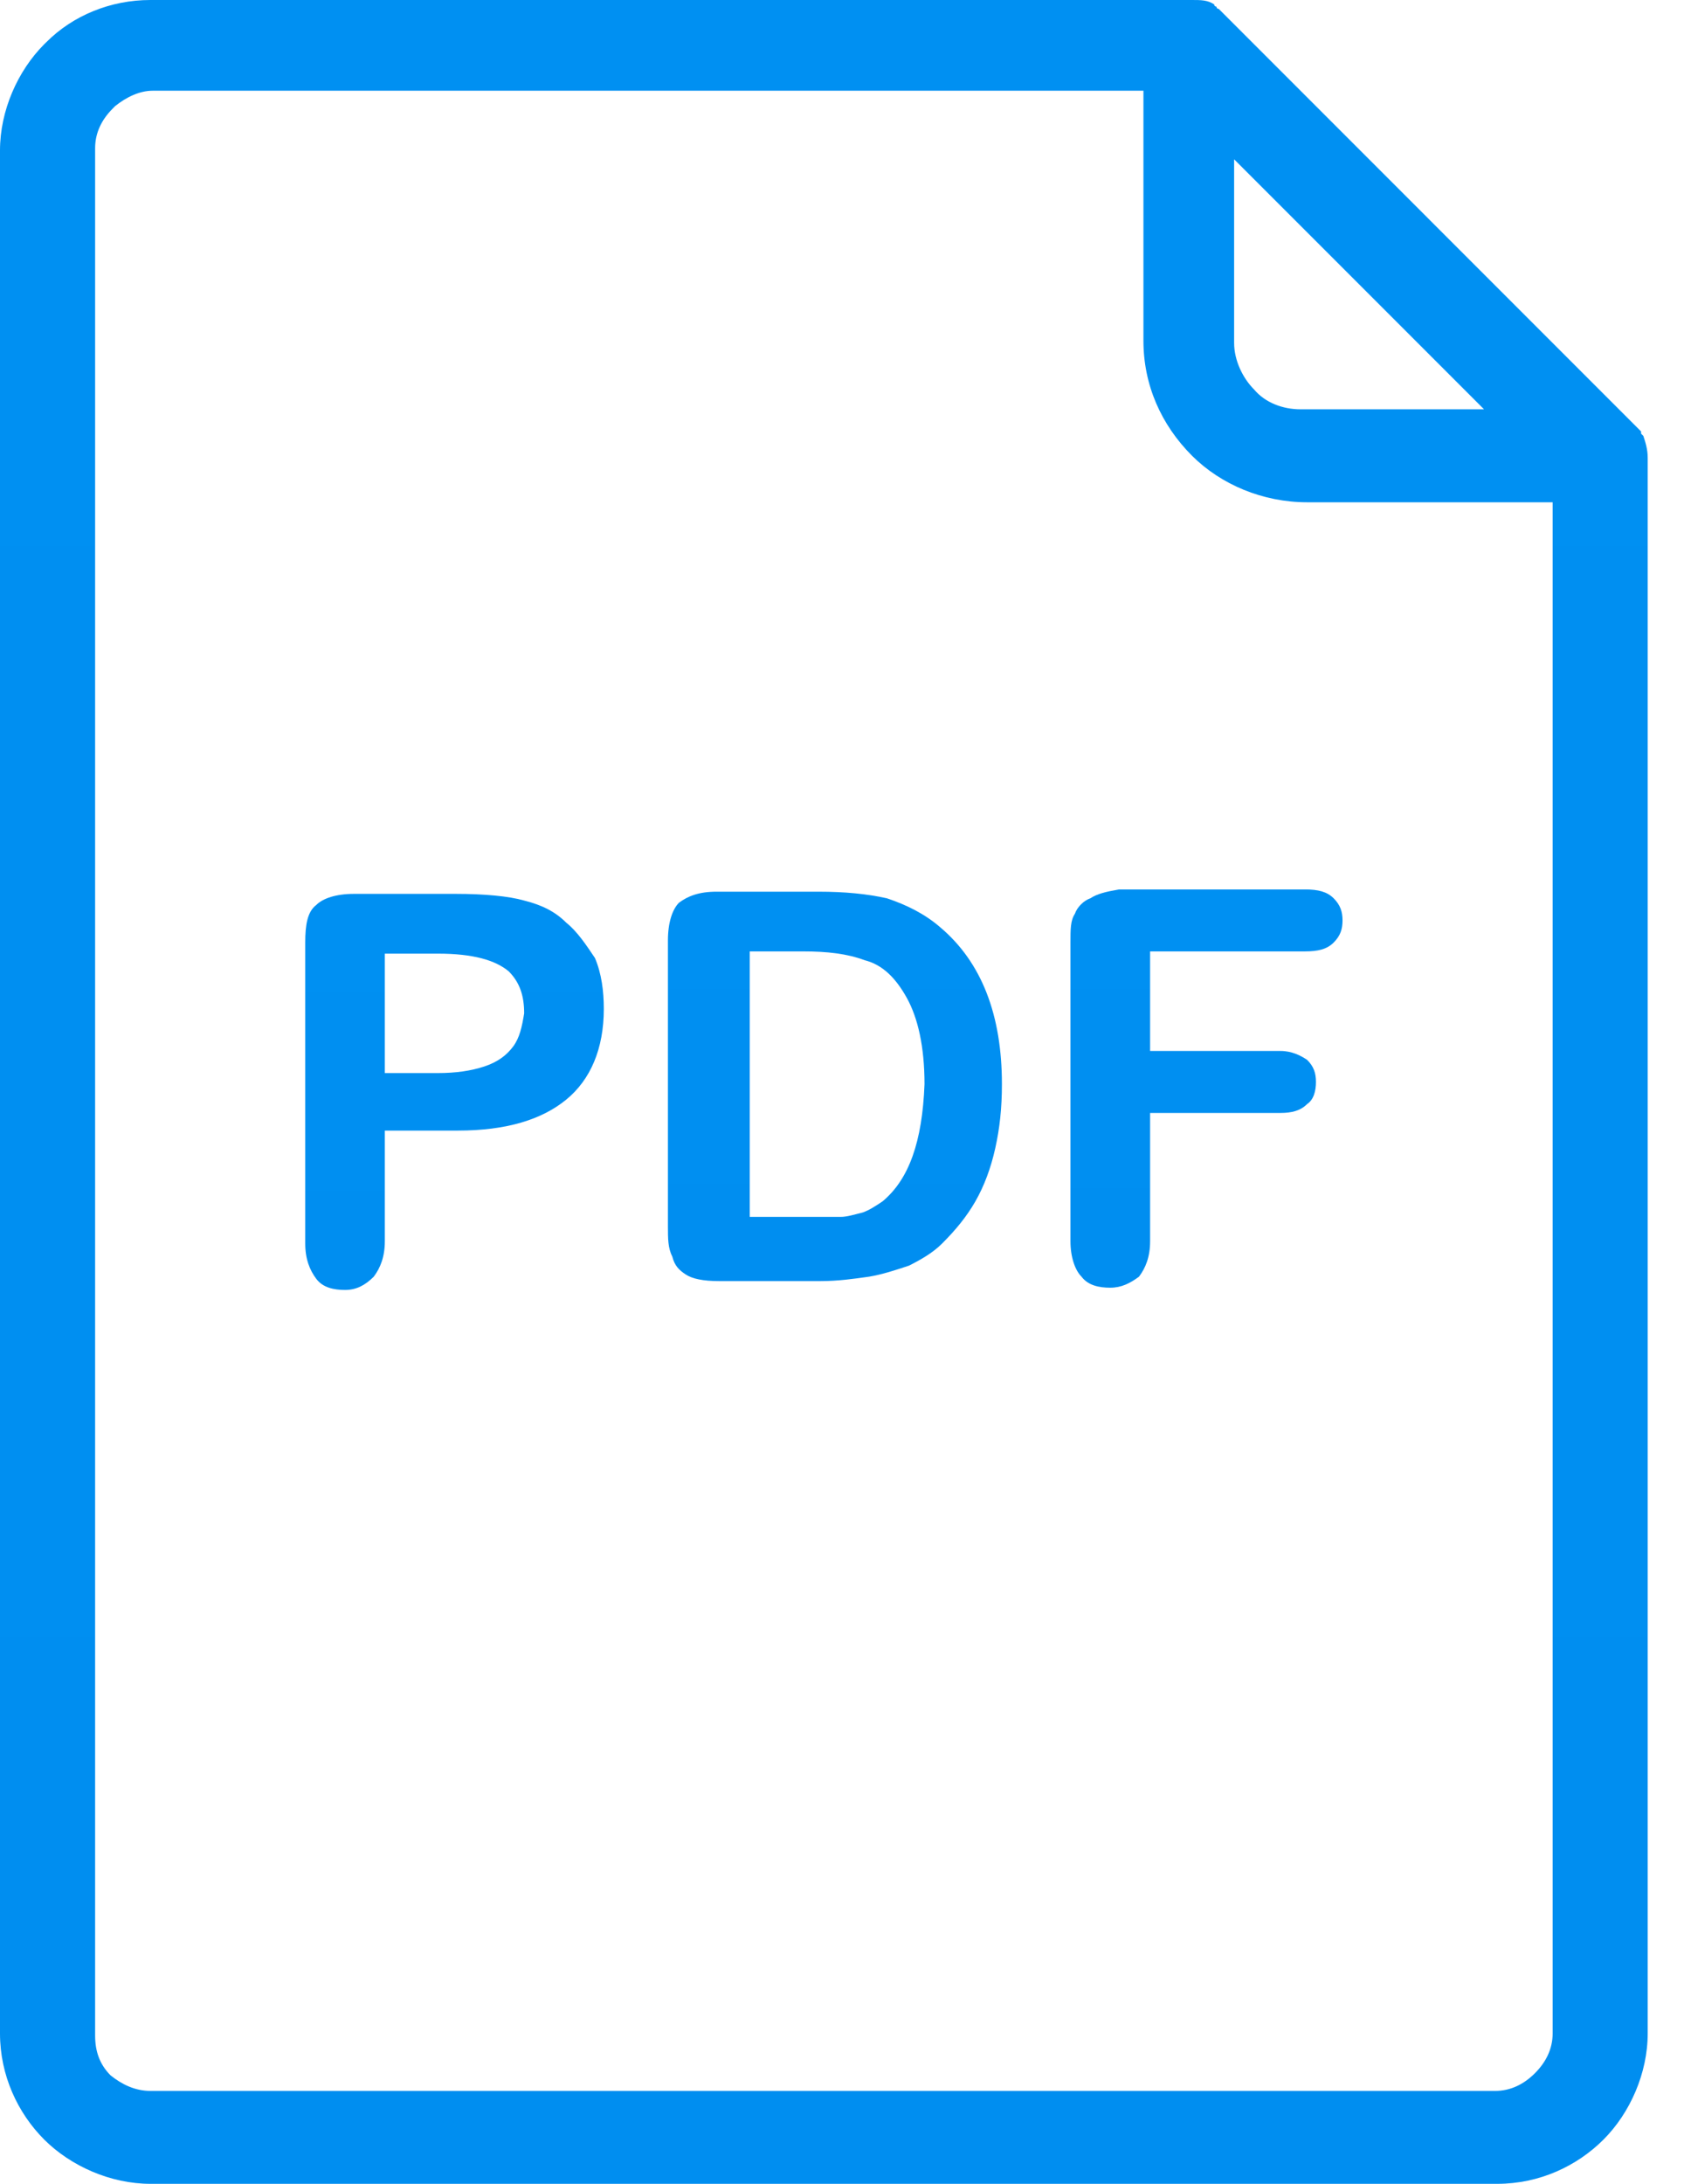<svg width="27" height="35" viewBox="0 0 27 35" fill="none" xmlns="http://www.w3.org/2000/svg">
    <path d="M15.071 14.858C14.823 14.645 14.539 14.504 14.22 14.397C13.901 14.326 13.546 14.291 13.121 14.291H11.489C11.206 14.291 11.028 14.362 10.886 14.468C10.78 14.575 10.709 14.787 10.709 15.071V19.645C10.709 19.858 10.709 20 10.78 20.142C10.816 20.284 10.886 20.355 10.993 20.425C11.099 20.496 11.277 20.532 11.525 20.532H13.156C13.44 20.532 13.688 20.496 13.936 20.461C14.149 20.425 14.362 20.355 14.575 20.284C14.787 20.177 14.964 20.071 15.106 19.929C15.319 19.716 15.496 19.503 15.638 19.255C15.78 19.007 15.886 18.723 15.957 18.404C16.028 18.085 16.064 17.766 16.064 17.376C16.064 16.277 15.745 15.425 15.071 14.858ZM14.149 19.255C14.043 19.326 13.936 19.397 13.83 19.433C13.688 19.468 13.582 19.503 13.475 19.503C13.369 19.503 13.191 19.503 12.979 19.503H12.021V15.248H12.872C13.262 15.248 13.582 15.284 13.865 15.39C14.149 15.461 14.362 15.674 14.539 15.993C14.716 16.312 14.823 16.773 14.823 17.376C14.787 18.298 14.575 18.901 14.149 19.255Z" fill="url(#paint0_linear)"/>
    <path d="M26.348 6.986L26.312 6.95V6.915L19.575 0.177L19.539 0.142C19.539 0.142 19.504 0.142 19.504 0.106C19.504 0.106 19.468 0.106 19.468 0.071C19.362 0 19.255 0 19.113 0H2.411C1.773 0 1.17 0.248 0.745 0.674L0.709 0.709C0.284 1.135 0 1.773 0 2.411V32.589C0 33.262 0.284 33.865 0.709 34.291C1.135 34.716 1.773 35 2.411 35H24.007C24.681 35 25.284 34.716 25.709 34.291C26.135 33.865 26.418 33.227 26.418 32.589V7.34C26.418 7.199 26.383 7.092 26.348 6.986ZM19.787 2.553L23.794 6.56H20.851C20.567 6.56 20.284 6.454 20.106 6.241C19.929 6.064 19.787 5.78 19.787 5.496V2.553ZM24.894 32.589C24.894 32.837 24.787 33.05 24.61 33.227C24.433 33.404 24.22 33.511 23.972 33.511H2.411C2.163 33.511 1.95 33.404 1.773 33.262C1.596 33.085 1.525 32.872 1.525 32.624V2.376C1.525 2.128 1.631 1.915 1.809 1.738L1.844 1.702C2.021 1.56 2.234 1.454 2.447 1.454H18.333V5.461C18.333 6.17 18.617 6.809 19.113 7.305C19.575 7.766 20.248 8.05 20.957 8.05H24.894V32.589Z" fill="url(#paint1_linear)"/>
    <path d="M9.078 14.787C8.901 14.61 8.688 14.504 8.404 14.433C8.156 14.362 7.766 14.326 7.305 14.326H5.674C5.39 14.326 5.177 14.397 5.071 14.504C4.929 14.61 4.894 14.823 4.894 15.106V19.929C4.894 20.177 4.965 20.355 5.071 20.496C5.177 20.638 5.355 20.674 5.532 20.674C5.709 20.674 5.851 20.603 5.993 20.461C6.099 20.319 6.17 20.142 6.17 19.893V18.12H7.34C8.121 18.12 8.688 17.943 9.078 17.624C9.468 17.305 9.681 16.808 9.681 16.17C9.681 15.886 9.645 15.603 9.539 15.354C9.397 15.142 9.255 14.929 9.078 14.787ZM8.227 16.773C8.121 16.915 7.979 17.021 7.766 17.092C7.553 17.163 7.305 17.198 7.021 17.198H6.17V15.284H7.021C7.589 15.284 7.943 15.39 8.156 15.567C8.333 15.745 8.404 15.957 8.404 16.241C8.369 16.454 8.333 16.631 8.227 16.773Z" fill="url(#paint2_linear)"/>
    <path d="M17.943 14.255C17.73 14.291 17.589 14.326 17.482 14.397C17.376 14.433 17.27 14.539 17.234 14.645C17.163 14.752 17.163 14.894 17.163 15.106V19.894C17.163 20.142 17.234 20.355 17.34 20.461C17.447 20.603 17.624 20.638 17.801 20.638C17.979 20.638 18.12 20.567 18.262 20.461C18.369 20.319 18.44 20.142 18.44 19.894V17.837H20.532C20.709 17.837 20.851 17.802 20.957 17.695C21.064 17.624 21.099 17.482 21.099 17.34C21.099 17.199 21.064 17.092 20.957 16.986C20.851 16.915 20.709 16.844 20.532 16.844H18.44V15.248H20.922C21.135 15.248 21.277 15.213 21.383 15.106C21.489 15 21.525 14.894 21.525 14.752C21.525 14.61 21.489 14.504 21.383 14.397C21.277 14.291 21.135 14.255 20.922 14.255H17.943Z" fill="url(#paint3_linear)"/>
    <defs>
        <linearGradient id="paint0_linear" x1="13.386" y1="14.291" x2="13.386" y2="20.532" gradientUnits="userSpaceOnUse">
            <stop stop-color="#0090F2"/>
            <stop offset="1" stop-color="#008EF0"/>
        </linearGradient>
        <linearGradient id="paint1_linear" x1="13.209" y1="0" x2="13.209" y2="35" gradientUnits="userSpaceOnUse">
            <stop stop-color="#0090F2"/>
            <stop offset="1" stop-color="#008EF0"/>
        </linearGradient>
        <linearGradient id="paint2_linear" x1="7.287" y1="14.326" x2="7.287" y2="20.674" gradientUnits="userSpaceOnUse">
            <stop stop-color="#0090F2"/>
            <stop offset="1" stop-color="#008EF0"/>
        </linearGradient>
        <linearGradient id="paint3_linear" x1="19.344" y1="14.255" x2="19.344" y2="20.638" gradientUnits="userSpaceOnUse">
            <stop stop-color="#0090F2"/>
            <stop offset="1" stop-color="#008EF0"/>
        </linearGradient>
    </defs>
</svg>